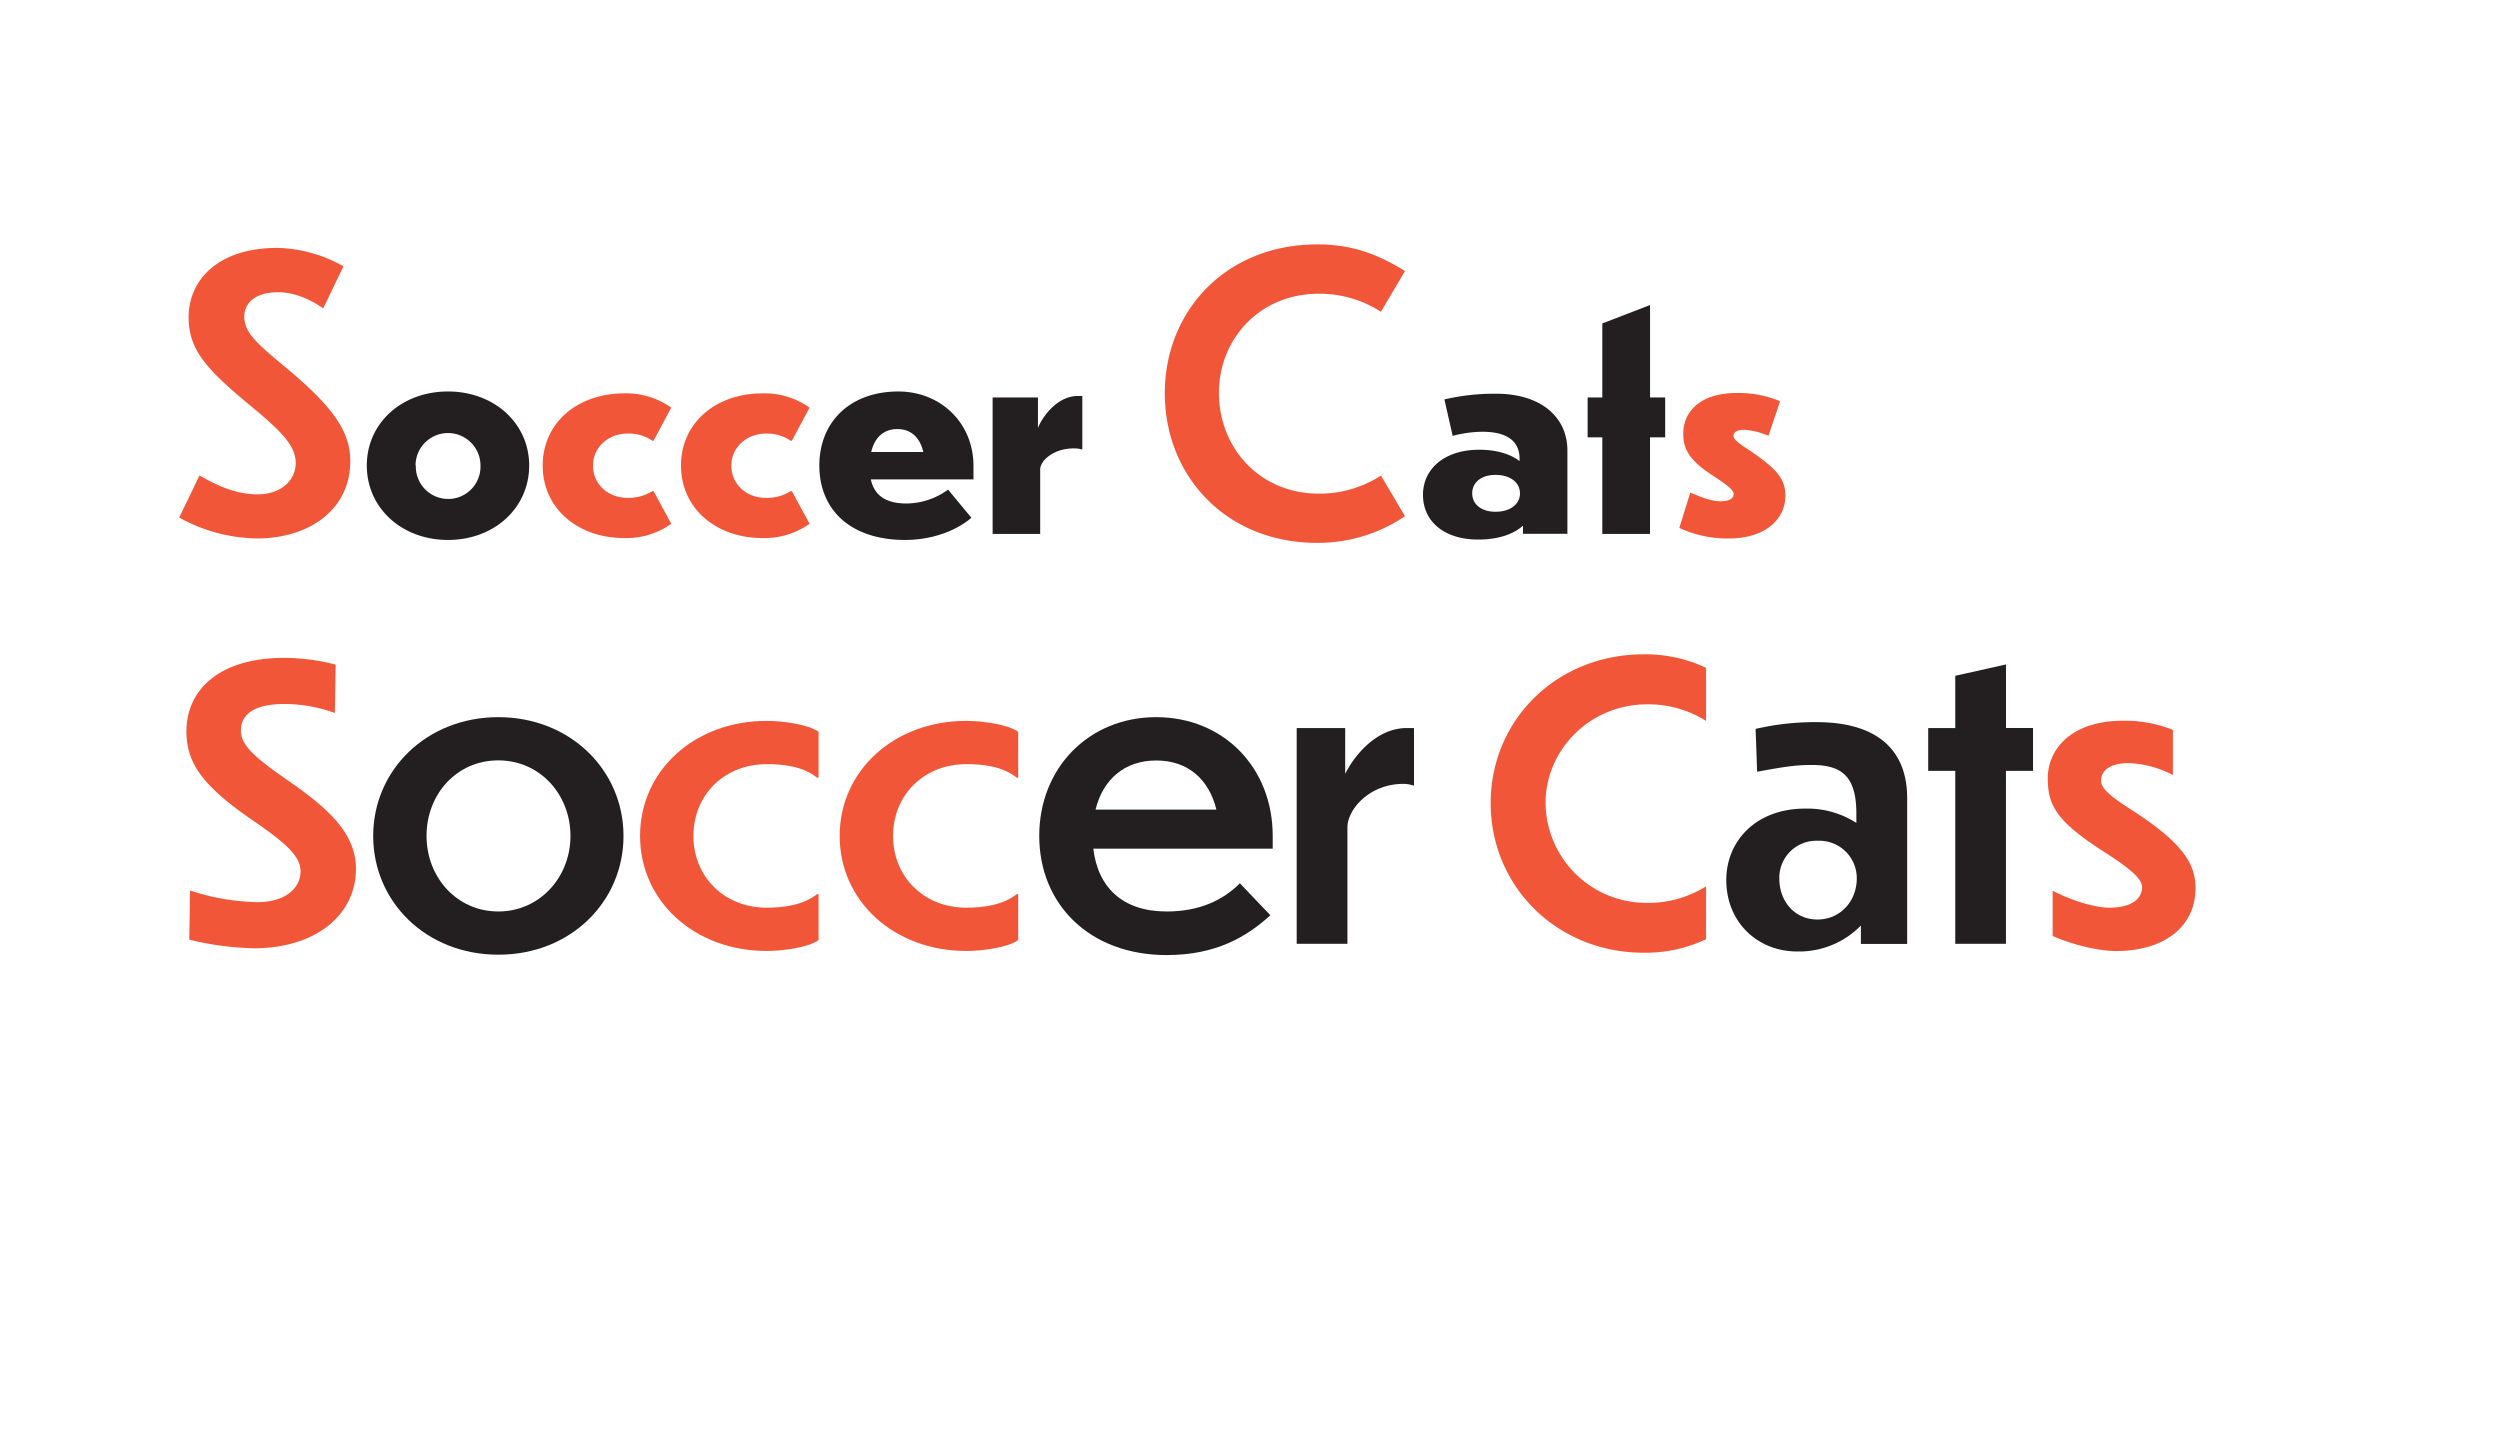<svg id="Layer_1" data-name="Layer 1" xmlns="http://www.w3.org/2000/svg" viewBox="0 0 661.78 384.8"><defs><style>.cls-1{fill:#f15639;}.cls-2{fill:#231f20;}</style></defs><title>terminals_unoutlined</title><path class="cls-1" d="M88.64,188.74a39.65,39.65,0,0,0-13.23-2.39c-8.26,0-11.64,2.79-11.64,7.06,0,4,3.88,7.26,12.94,13.53,10.85,7.56,17.51,14,17.51,23.08,0,12.24-10.75,21-27,21a78.28,78.28,0,0,1-17.11-2.29l0.2-13a60,60,0,0,0,17.81,3.08c7.66,0,11.44-3.88,11.44-8.16,0-4.08-4-7.56-13-13.73-13-9-17.21-14.92-17.21-23.38,0-10,7.56-19.4,26.07-19.4a55.52,55.52,0,0,1,13.43,1.79Z"/><path class="cls-2" d="M165.05,221.28c0,17.41-14,31.44-33.13,31.44s-33.13-14-33.13-31.44,14.13-31.44,33.13-31.44S165.05,203.86,165.05,221.28Zm-52.14,0c0,11,8.06,20,19,20s19.1-9.05,19.1-20-8.06-20-19.1-20S112.91,210.23,112.91,221.28Z"/><path class="cls-1" d="M216.69,248.84c-2.69,2-9.55,2.89-13.73,2.89-19.2,0-33.53-13.23-33.53-30.45s14.33-30.45,33.53-30.45c4.18,0,10.95.9,13.73,2.89v12.14h-0.4c-3.78-3.08-9.15-3.58-13.33-3.58-11.24,0-19.4,8.16-19.4,19s8.16,19,19.4,19c4.18,0,9.55-.6,13.33-3.58h0.4v12.14Z"/><path class="cls-1" d="M269.53,248.84c-2.69,2-9.55,2.89-13.73,2.89-19.2,0-33.53-13.23-33.53-30.45s14.33-30.45,33.53-30.45c4.18,0,10.95.9,13.73,2.89v12.14h-0.4c-3.78-3.08-9.15-3.58-13.33-3.58-11.24,0-19.4,8.16-19.4,19s8.16,19,19.4,19c4.18,0,9.55-.6,13.33-3.58h0.4v12.14Z"/><path class="cls-2" d="M308.83,252.82c-20.5,0-33.73-13.53-33.73-31.54s13.13-31.44,30.95-31.44,30.85,13.33,30.85,31.44v3.38H289.42c1.19,10.25,7.76,16.62,19.4,16.62,8.86,0,15-3.08,19.4-7.46l8.06,8.46C330,248,321.86,252.82,308.83,252.82ZM290,214.31H322c-2-8.06-7.56-13-15.92-13S292,206.25,290,214.31Z"/><path class="cls-2" d="M356.69,249.83H343.25V192.72h12.84v12.14c2.19-4.48,8.06-12.14,16.32-12.14h1.89V208a8.19,8.19,0,0,0-2.79-.5c-9.05,0-14.83,6.77-14.83,11.54v30.75Z"/><path class="cls-1" d="M451.61,190.83A28.62,28.62,0,0,0,436,186.45c-15.22,0-26.87,12.14-26.87,26.07A26.67,26.67,0,0,0,436,239a28.62,28.62,0,0,0,15.62-4.38v14a37.44,37.44,0,0,1-16.42,3.58c-23.28,0-40.6-17.71-40.6-39.6s17.31-39.4,40.6-39.4a37.74,37.74,0,0,1,16.42,3.58v14Z"/><path class="cls-2" d="M492.6,245a22.87,22.87,0,0,1-16.82,6.87c-10.65,0-18.81-7.86-18.81-18.91,0-10.45,8-18.91,20.8-18.91a24,24,0,0,1,13.63,3.78v-2.49c0-10-4-12.94-12.14-12.84-3.88,0-7.17.5-14.13,1.79l-0.4-11.34a69.36,69.36,0,0,1,16.12-1.79c16.42,0,24,7.66,24,20.1v38.61H492.6V245Zm-1.09-12.44a9.91,9.91,0,0,0-10.35-10,9.8,9.8,0,0,0-10.15,10c0,6,4,10.85,10.15,10.85C487.13,243.37,491.51,238.59,491.51,232.52Z"/><path class="cls-2" d="M531,204.06v45.77H517.58V204.06h-7.16V192.72h7.16V178.89l13.43-3v16.82h7.16v11.34H531Z"/><path class="cls-1" d="M575.19,193.22v11.94A27.45,27.45,0,0,0,563.44,202c-4.58,0-7.26,1.79-7.26,4.68,0,2,2.39,4.08,8,7.66,13.63,8.76,17,14.33,17,20.8,0,9.85-7.86,16.52-20.9,16.62-5,0-11.94-1.79-16.92-4V235.8c6.07,3.08,11.74,4.48,15,4.48,6.07,0,8.66-2.49,8.66-5.37,0-1.89-1.59-4.08-10.95-10-11.74-7.66-14-11.84-14-18.91,0-7.36,5.87-15.32,20.3-15.22A34.25,34.25,0,0,1,575.19,193.22Z"/><path class="cls-1" d="M85.55,81.64c-3.28-2.39-7.76-4.28-11.84-4.28-6.57,0-9.05,3.18-9.05,6.47,0,4.38,3.68,7.36,11.44,13.83C88.44,108,92.72,114.37,92.72,122.13c0,12.74-10.85,20.4-24.68,20.4A43.49,43.49,0,0,1,47.44,137l5.37-11.14c4.68,2.69,9.65,5,15.32,5,6.67,0,10.15-4.08,10.15-8.26,0-4.58-3.68-8.36-12-15.22C54.41,97.56,49.93,92.48,49.93,83.93c0-9.35,7.26-18.31,23.58-18.31a37.3,37.3,0,0,1,17.41,4.88Z"/><path class="cls-2" d="M140.08,123.23c0,11.24-9.25,19.7-21.49,19.7s-21.49-8.46-21.49-19.7,9.25-19.6,21.49-19.6S140.08,112.08,140.08,123.23Zm-30,0a8.56,8.56,0,1,0,17.11,0A8.56,8.56,0,1,0,110,123.23Z"/><path class="cls-1" d="M177.69,138.65a20.52,20.52,0,0,1-12.44,3.78c-12.34,0-21.59-7.86-21.59-19.2s9.25-19.1,21.59-19.1a20.51,20.51,0,0,1,12.44,3.78L173,116.66h-0.3a11.1,11.1,0,0,0-6.57-1.89c-5.17,0-9.15,3.68-9.15,8.46,0,5,4,8.56,9.15,8.56a11.8,11.8,0,0,0,6.57-1.79H173Z"/><path class="cls-1" d="M214.3,138.65a20.52,20.52,0,0,1-12.44,3.78c-12.34,0-21.59-7.86-21.59-19.2s9.25-19.1,21.59-19.1a20.51,20.51,0,0,1,12.44,3.78l-4.68,8.76h-0.3a11.1,11.1,0,0,0-6.57-1.89c-5.17,0-9.15,3.68-9.15,8.46,0,5,4,8.56,9.15,8.56a11.8,11.8,0,0,0,6.57-1.79h0.3Z"/><path class="cls-2" d="M239.58,142.93c-14.53,0-22.69-8.06-22.69-19.7s8.26-19.6,20.9-19.6c11.14,0,19.9,8.26,19.9,19.7v3.58H230.52c1,4.58,4.38,6.37,9.45,6.37a18.86,18.86,0,0,0,11-3.68l6.17,7.46C253.21,140.44,246.84,142.93,239.58,142.93Zm-9-23.28h13.83c-0.9-3.88-3.28-6.07-6.87-6.07S231.52,115.77,230.62,119.65Z"/><path class="cls-2" d="M275.39,141.34H262.76V105.22h12v8.06c1.09-2.79,5-8.46,10.55-8.46h1.19V119a7.51,7.51,0,0,0-2.29-.3c-5.37,0-8.86,3.28-8.86,5.57v17Z"/><path class="cls-1" d="M365.54,82.53a29.94,29.94,0,0,0-16.42-4.78C333.2,77.76,322.66,90,322.66,104c0,14.33,10.55,26.67,26.47,26.67a29.74,29.74,0,0,0,16.42-4.78l6.37,10.75a41.12,41.12,0,0,1-23.28,7.06c-24.08,0-40.3-17.71-40.3-39.6s16.32-39.4,40.3-39.4c8.26,0,15.22,2,23.28,7.06Z"/><path class="cls-2" d="M403.15,139.15c-2.19,2-6.07,3.68-11.84,3.68-9,0-14.63-4.78-14.63-11.84,0-6.77,5.57-11.94,14.92-11.94,4.68,0,8.26,1.19,10.65,3v-0.6c0-5-3.78-7.16-9.85-7.16a31.88,31.88,0,0,0-7.86,1.09l-2.19-9.65A58.4,58.4,0,0,1,396,104.22c12.24,0,18.91,6.47,18.91,15v22.09H403.15v-2.19Zm-0.8-8.56c0-2.89-2.59-4.88-6.47-4.88s-6.17,2.09-6.17,4.88,2.29,4.88,6.17,4.88S402.36,133.48,402.36,130.59Z"/><path class="cls-2" d="M436.78,115.77v25.57H424.15V115.77h-3.88V105.22h3.88V85.62l12.64-4.88v24.48h4v10.55h-4Z"/><path class="cls-1" d="M471.21,106.21l-3.08,9.15a19.46,19.46,0,0,0-6.37-1.59c-1.89,0-2.89.6-2.89,1.59s1.39,2,4.48,4c7.06,4.88,9.25,7.36,9.25,11.94,0,6-5.17,11.24-14.93,11.24a30.29,30.29,0,0,1-13.13-2.79l2.89-9.35c3.58,1.49,5.77,2.29,8,2.29,2.49,0,3.48-.8,3.48-1.89,0-.8-0.7-1.79-5.17-4.68-6.87-4.38-8.16-7.46-8.16-11.34,0-5.47,4.08-10.85,14.53-10.75A28.35,28.35,0,0,1,471.21,106.21Z"/></svg>